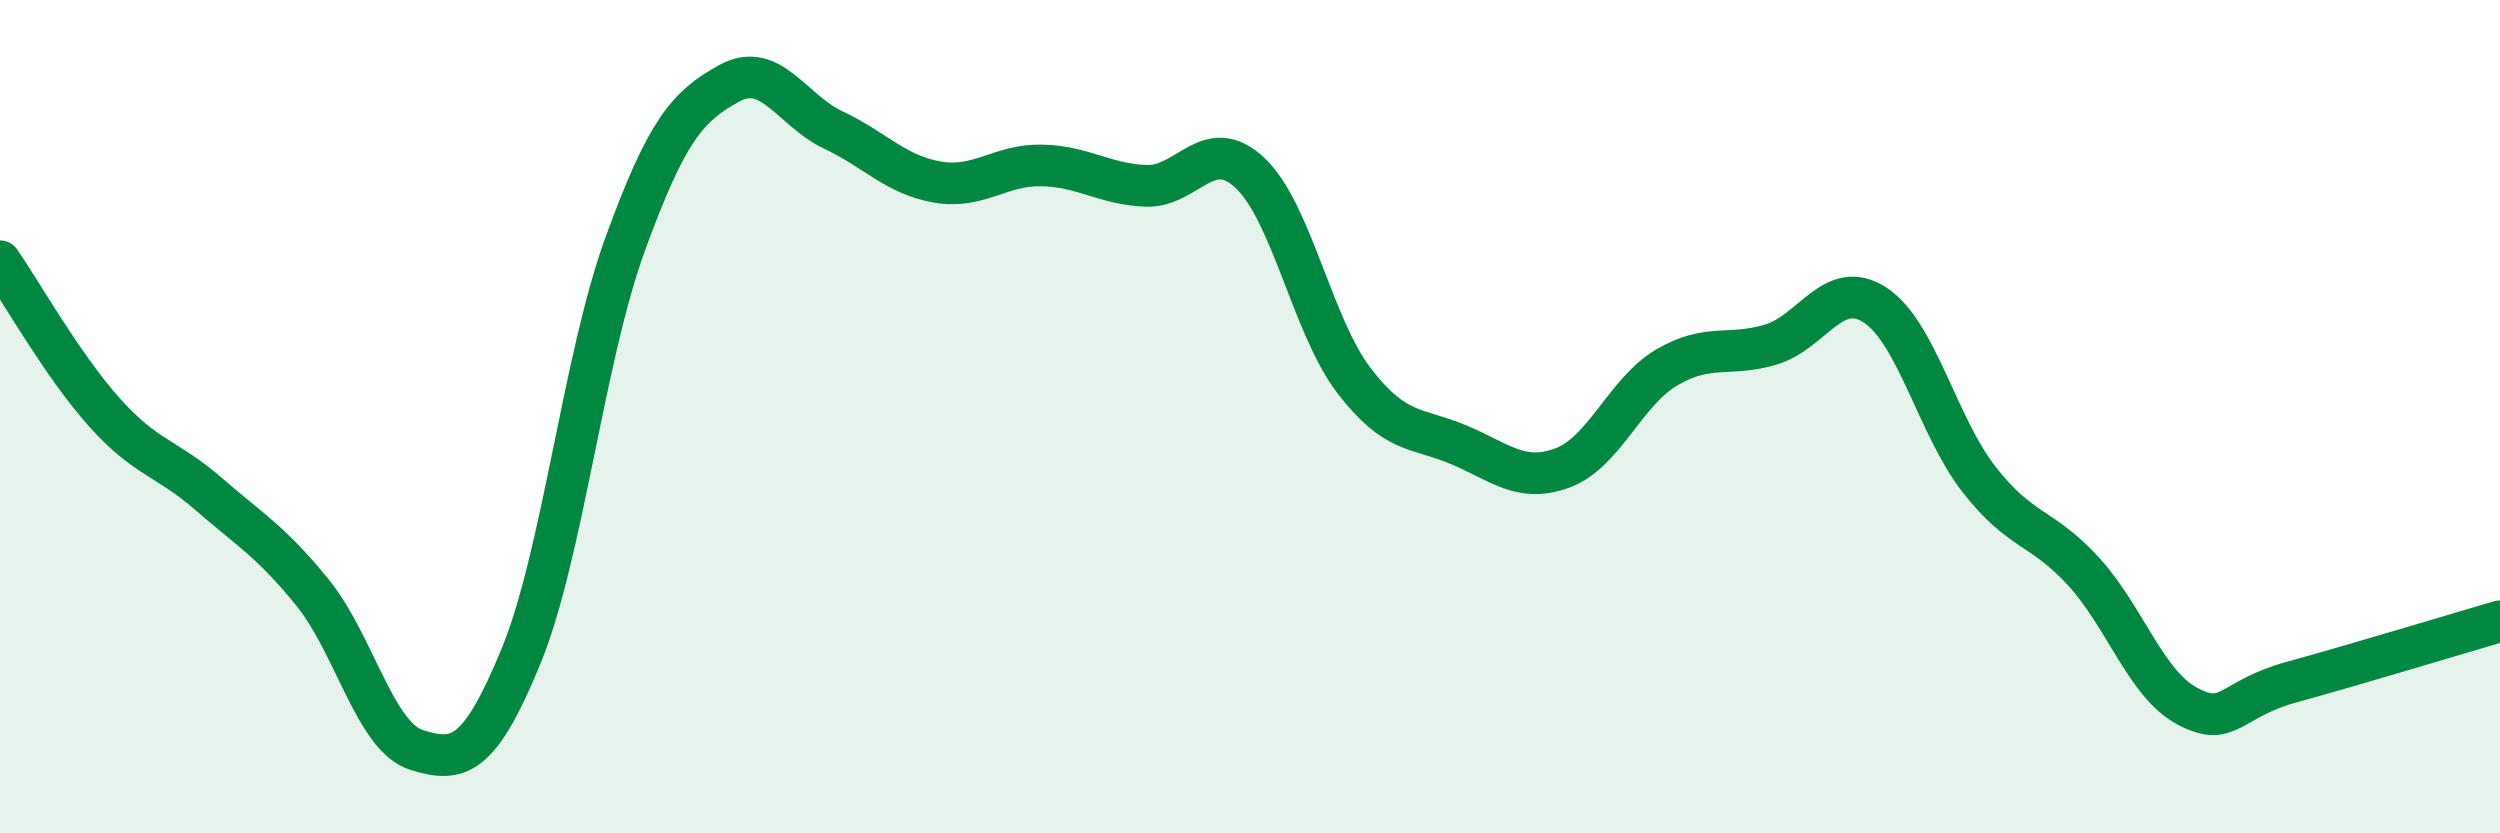 
    <svg width="60" height="20" viewBox="0 0 60 20" xmlns="http://www.w3.org/2000/svg">
      <path
        d="M 0,6.27 C 0.5,6.99 1.5,8.77 2.5,9.89 C 3.5,11.01 4,10.98 5,11.85 C 6,12.72 6.5,12.99 7.5,14.22 C 8.5,15.45 9,17.69 10,18 C 11,18.31 11.5,18.19 12.5,15.76 C 13.5,13.33 14,8.62 15,5.87 C 16,3.12 16.5,2.55 17.5,2 C 18.5,1.45 19,2.65 20,3.12 C 21,3.59 21.5,4.2 22.5,4.37 C 23.5,4.54 24,3.95 25,3.97 C 26,3.99 26.5,4.42 27.5,4.46 C 28.5,4.5 29,3.21 30,4.15 C 31,5.09 31.5,7.84 32.5,9.14 C 33.5,10.44 34,10.25 35,10.67 C 36,11.09 36.5,11.6 37.5,11.23 C 38.5,10.86 39,9.41 40,8.82 C 41,8.23 41.5,8.57 42.5,8.27 C 43.5,7.97 44,6.67 45,7.32 C 46,7.97 46.5,10.23 47.5,11.51 C 48.5,12.79 49,12.62 50,13.71 C 51,14.8 51.5,16.42 52.5,16.95 C 53.5,17.48 53.5,16.78 55,16.37 C 56.5,15.96 59,15.2 60,14.91L60 20L0 20Z"
        fill="#008740"
        opacity="0.1"
        stroke-linecap="round"
        stroke-linejoin="round"
      />
      <path
        d="M 0,6.27 C 0.5,6.99 1.5,8.77 2.5,9.89 C 3.5,11.01 4,10.98 5,11.85 C 6,12.72 6.5,12.99 7.5,14.22 C 8.5,15.45 9,17.69 10,18 C 11,18.31 11.5,18.19 12.5,15.76 C 13.5,13.33 14,8.62 15,5.87 C 16,3.12 16.5,2.55 17.5,2 C 18.5,1.45 19,2.65 20,3.12 C 21,3.59 21.5,4.2 22.5,4.37 C 23.5,4.54 24,3.95 25,3.97 C 26,3.99 26.5,4.42 27.5,4.46 C 28.5,4.5 29,3.21 30,4.15 C 31,5.09 31.5,7.84 32.5,9.14 C 33.5,10.44 34,10.25 35,10.67 C 36,11.09 36.5,11.6 37.5,11.23 C 38.5,10.86 39,9.41 40,8.82 C 41,8.23 41.5,8.57 42.5,8.27 C 43.5,7.97 44,6.67 45,7.32 C 46,7.97 46.5,10.23 47.5,11.51 C 48.5,12.79 49,12.62 50,13.71 C 51,14.8 51.5,16.42 52.5,16.95 C 53.5,17.48 53.5,16.78 55,16.37 C 56.5,15.96 59,15.2 60,14.91"
        stroke="#008740"
        stroke-width="1"
        fill="none"
        stroke-linecap="round"
        stroke-linejoin="round"
      />
    </svg>
  
